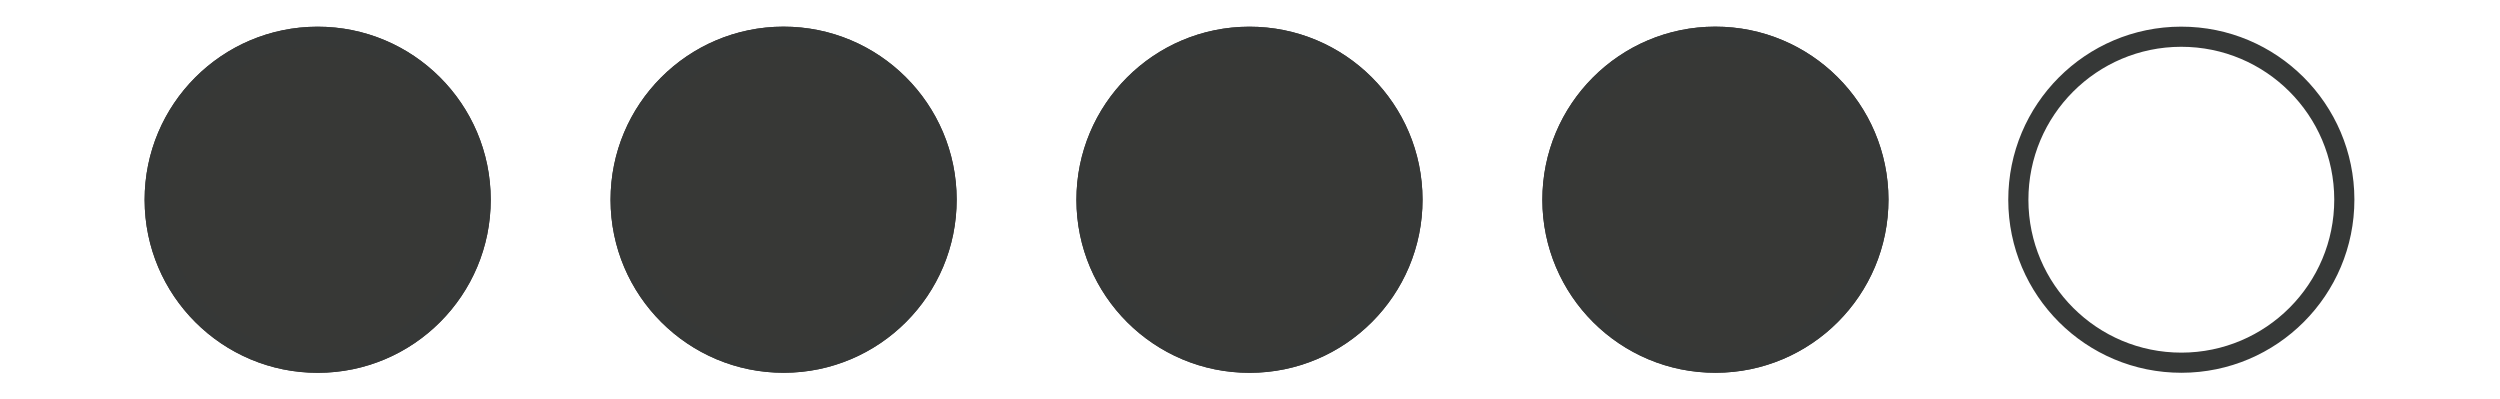 <svg xmlns="http://www.w3.org/2000/svg" xmlns:xlink="http://www.w3.org/1999/xlink" width="124.117" height="19.83" viewBox="0 0 124.117 19.83"><defs><clipPath id="a"><rect width="124.118" height="19.83" transform="translate(-31 -1.943)" fill="none"/></clipPath></defs><g transform="translate(13.679 -2.252)"><g transform="translate(17.321 4.195)" clip-path="url(#a)"><g transform="matrix(1, -0.001, 0.001, 1, 22.432, -0.609)" fill="#373836" stroke="#363837" stroke-miterlimit="10" stroke-width="1"><circle cx="8.592" cy="8.592" r="8.592" stroke="none"/><circle cx="8.592" cy="8.592" r="8.092" fill="none"/></g><g transform="matrix(1, -0.001, 0.001, 1, -23.829, -0.609)" fill="#373836" stroke="#363837" stroke-miterlimit="10" stroke-width="1"><circle cx="8.592" cy="8.592" r="8.592" stroke="none"/><circle cx="8.592" cy="8.592" r="8.092" fill="none"/></g><g transform="translate(45.562 -0.609) rotate(-0.073)" fill="#373836" stroke="#363837" stroke-miterlimit="10" stroke-width="1"><circle cx="8.592" cy="8.592" r="8.592" stroke="none"/><circle cx="8.592" cy="8.592" r="8.092" fill="none"/></g><g transform="translate(-0.699 -0.609) rotate(-0.073)" fill="#373836" stroke="#363837" stroke-miterlimit="10" stroke-width="1"><circle cx="8.592" cy="8.592" r="8.592" stroke="none"/><circle cx="8.592" cy="8.592" r="8.092" fill="none"/></g><g transform="translate(68.693 -0.609) rotate(-0.073)" fill="none" stroke="#363837" stroke-miterlimit="10" stroke-width="1"><circle cx="8.592" cy="8.592" r="8.592" stroke="none"/><circle cx="8.592" cy="8.592" r="8.092" fill="none"/></g></g></g></svg>